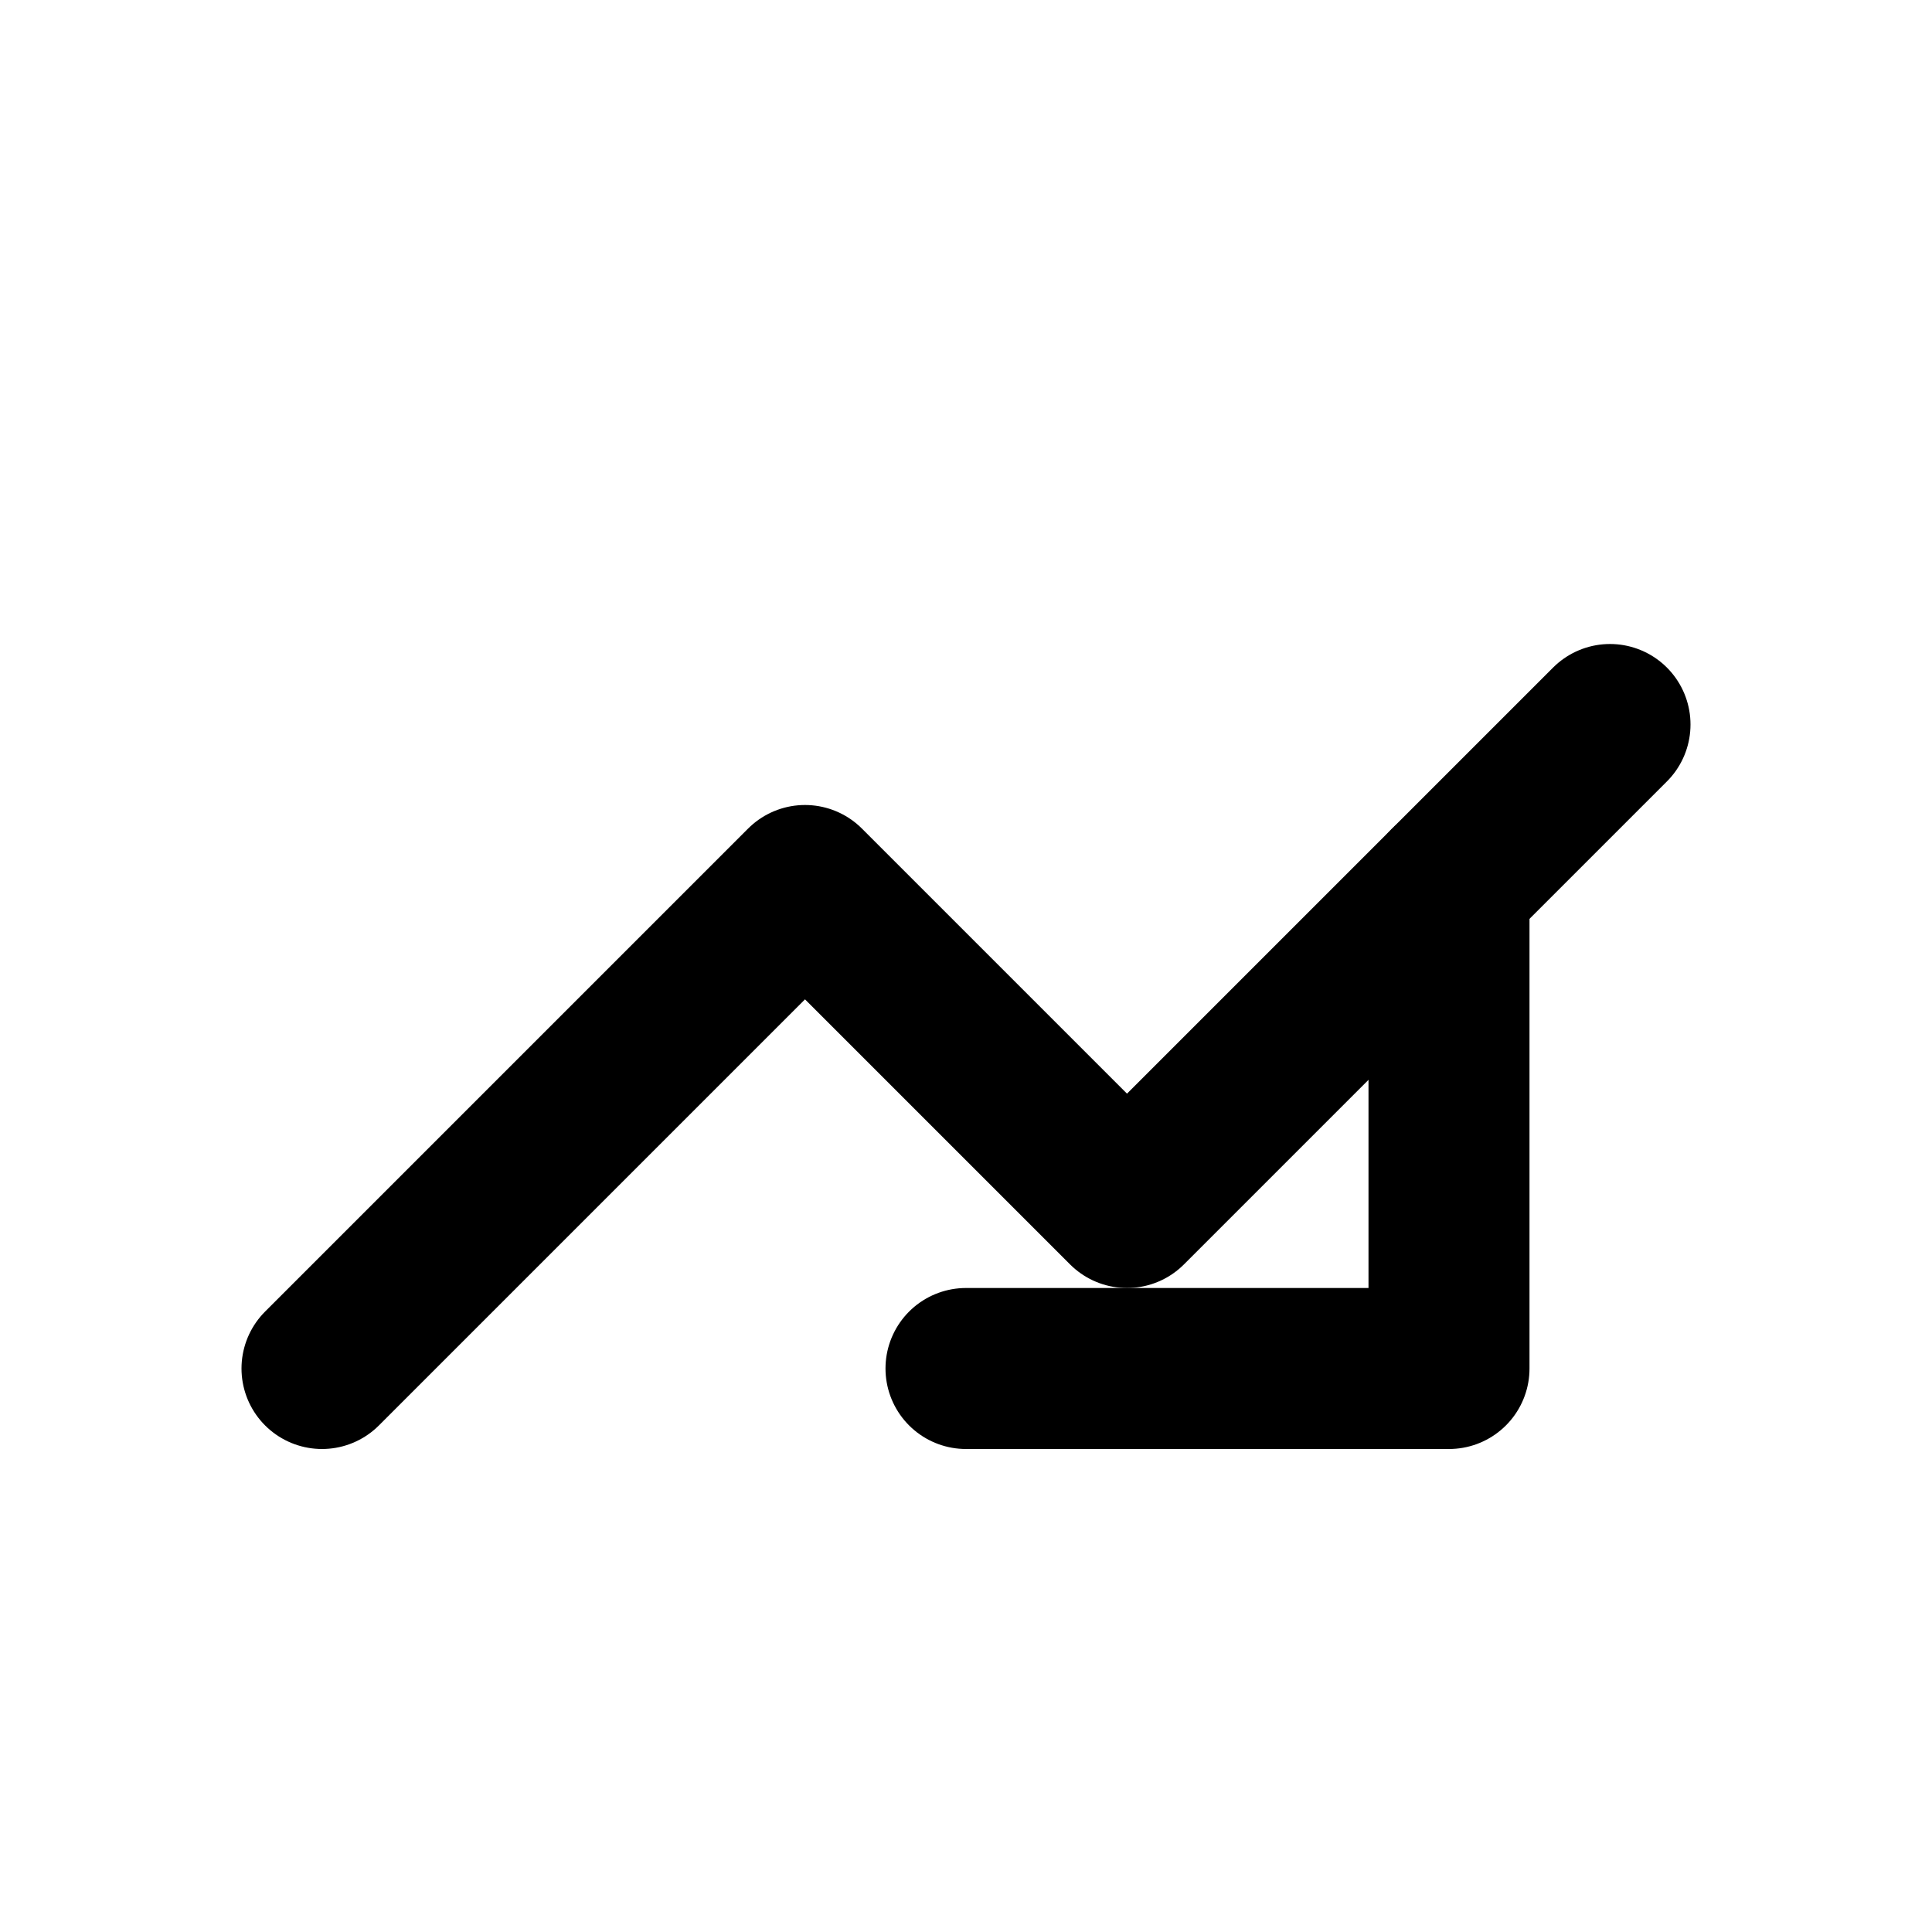 <svg xmlns="http://www.w3.org/2000/svg" width="24" height="24" viewBox="0 0 24 24" fill="none" stroke="currentColor" stroke-width="2" stroke-linecap="round" stroke-linejoin="round">
  <path d="M4 17l6-6 4 4 6-6"/>
  <path d="M18 11v6h-6"/>
</svg>